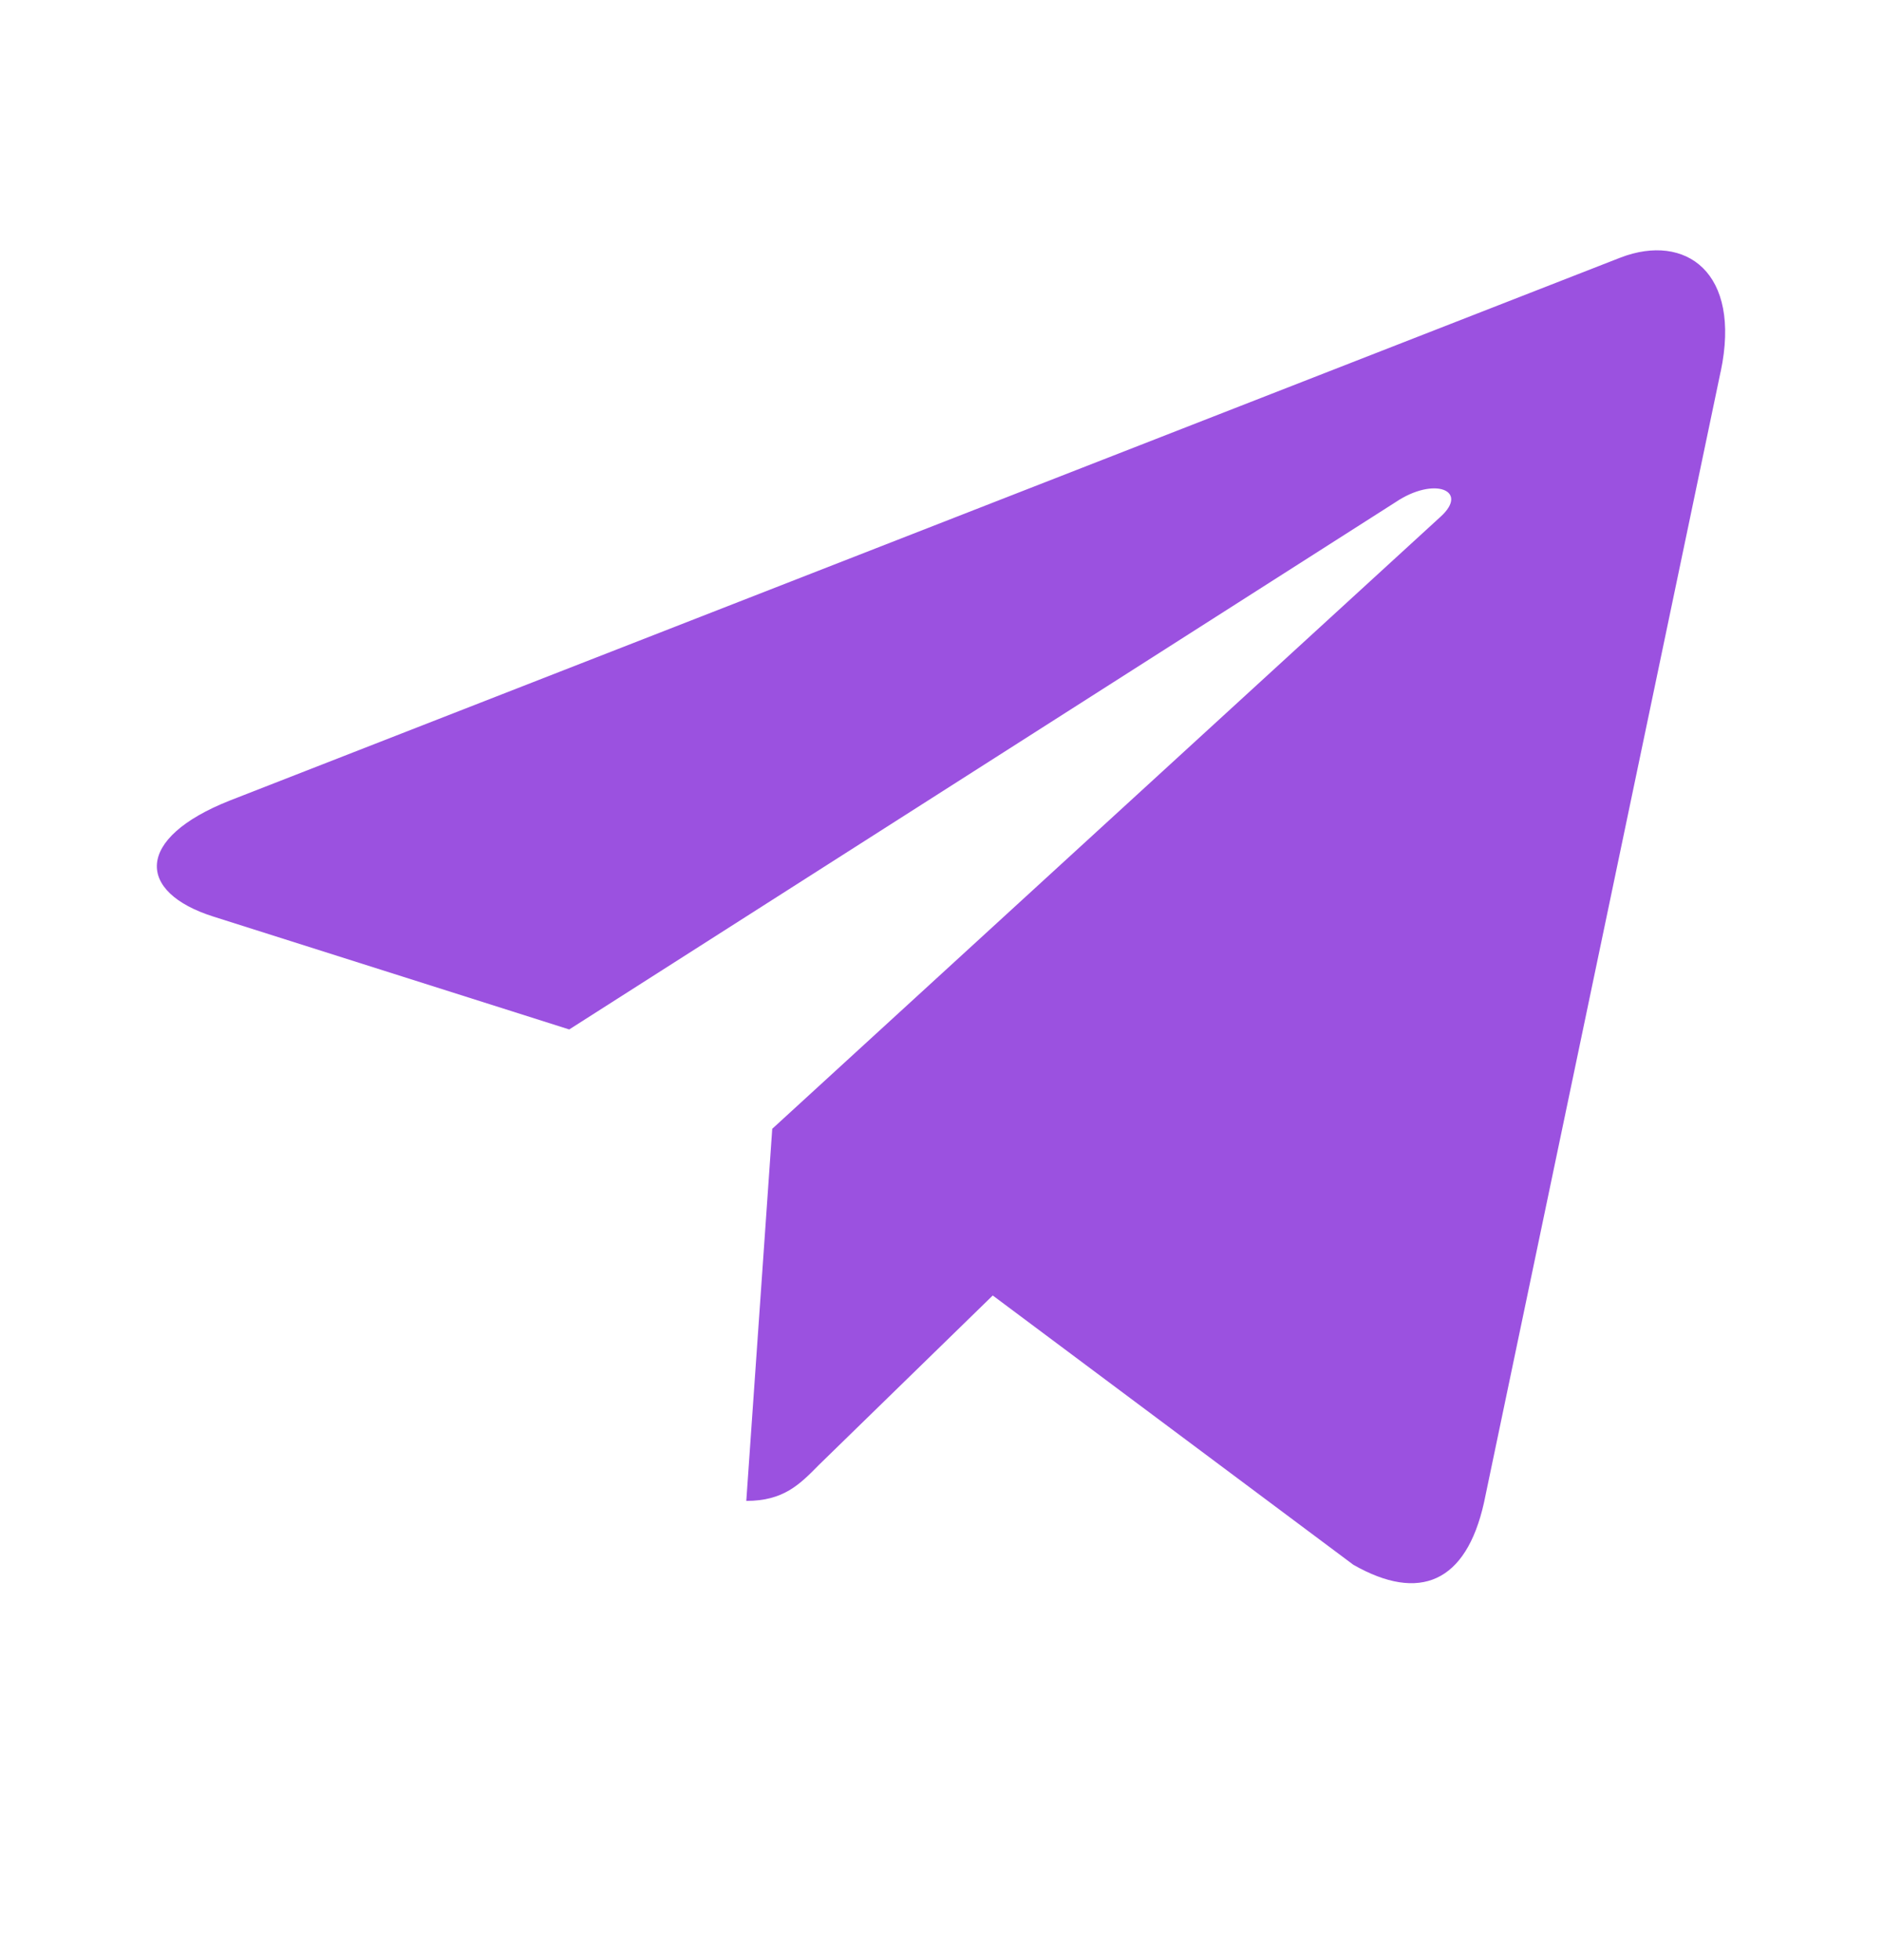 <svg width="24" height="25" viewBox="0 0 24 25" fill="none" xmlns="http://www.w3.org/2000/svg">
<path fill-rule="evenodd" clip-rule="evenodd" d="M9.848 14.397L9.517 19.143C9.99 19.143 10.195 18.936 10.441 18.686L12.66 16.523L17.259 19.958C18.102 20.438 18.696 20.185 18.924 19.167L21.942 4.741L21.943 4.74C22.211 3.468 21.492 2.971 20.671 3.283L2.929 10.211C1.718 10.691 1.736 11.379 2.723 11.691L7.259 13.13L17.795 6.406C18.291 6.071 18.741 6.256 18.37 6.591L9.848 14.397Z" fill="#9B51E0"/>
</svg>
